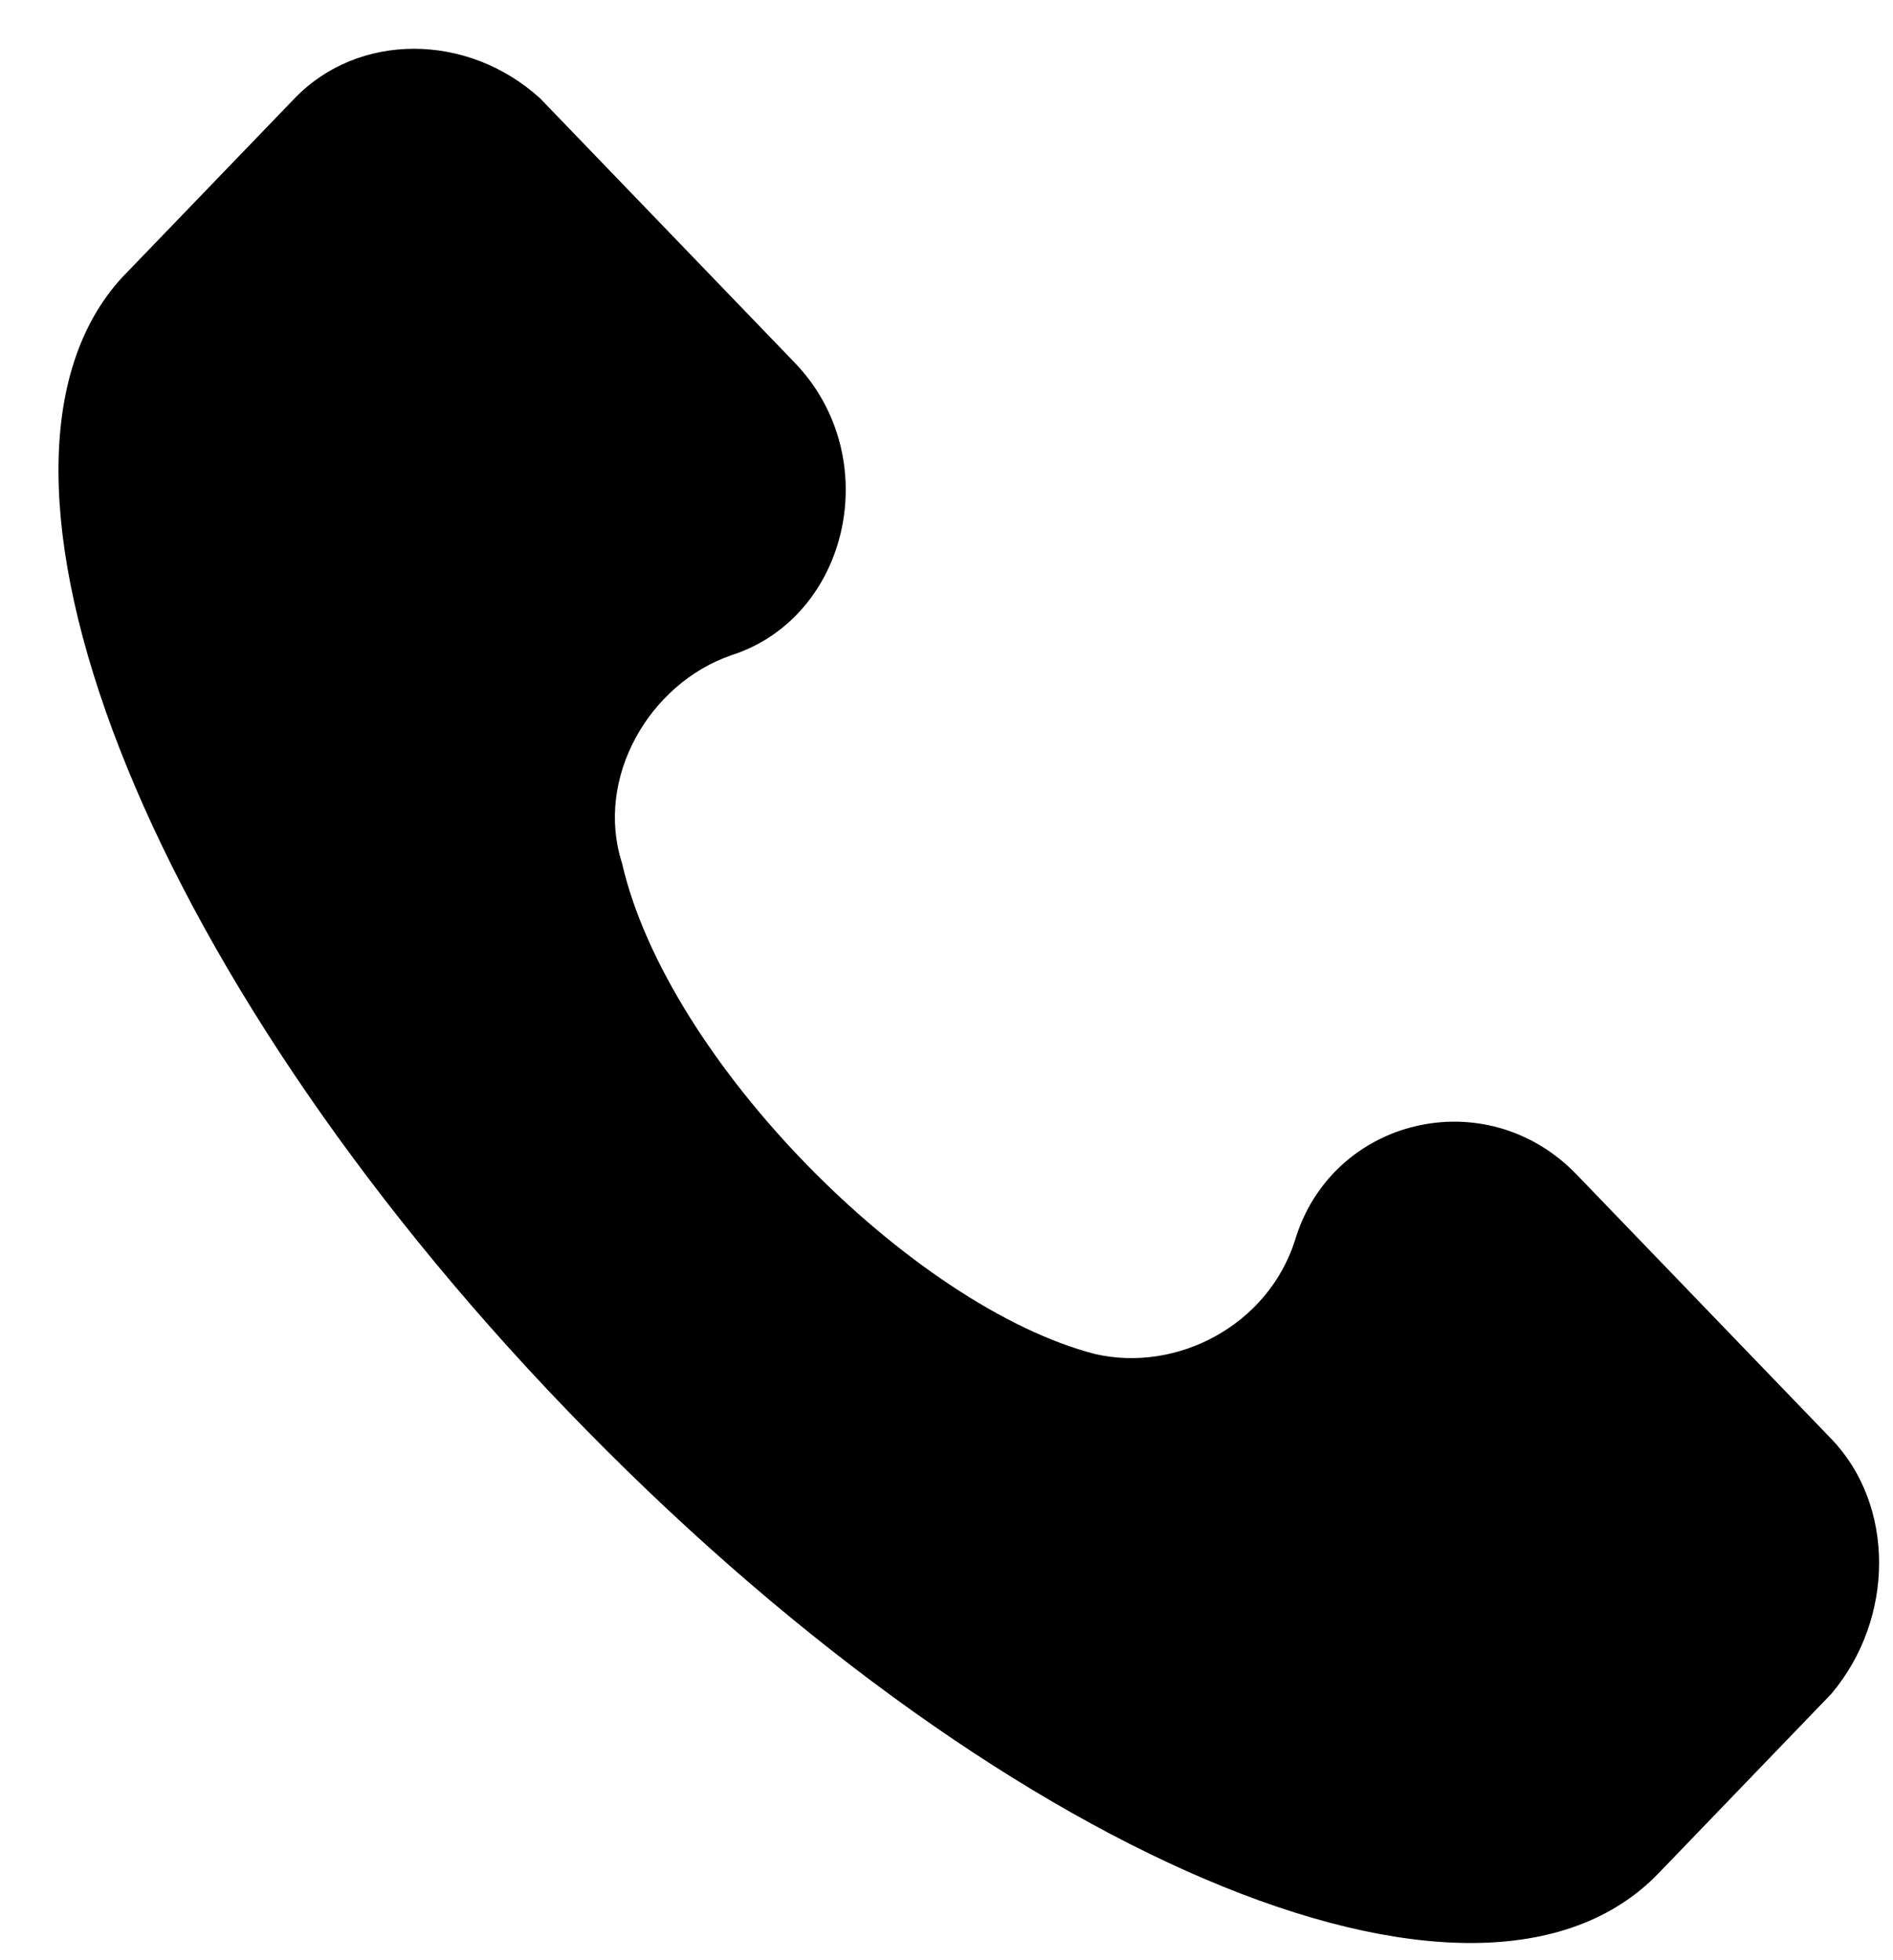 <svg width="28" height="29" viewBox="0 0 28 29" fill="none" xmlns="http://www.w3.org/2000/svg">
<g clip-path="url(#clip0_142_1332)">
<path d="M27.088 21.288L23.322 17.378C21.977 15.981 19.691 16.54 19.153 18.355C18.749 19.612 17.404 20.311 16.194 20.031C13.504 19.333 9.872 15.701 9.2 12.768C8.796 11.511 9.603 10.114 10.814 9.695C12.562 9.137 13.1 6.762 11.755 5.366L7.989 1.455C6.913 0.477 5.299 0.477 4.358 1.455L1.802 4.109C-0.753 6.902 2.071 14.305 8.393 20.869C14.714 27.434 21.843 30.507 24.533 27.713L27.088 25.059C28.03 23.942 28.03 22.266 27.088 21.288Z" fill="black"/>
</g>
<defs>
<clipPath id="clip0_142_1332">
<rect width="26.986" height="28.024" fill="white" transform="translate(0.836 0.722)"/>
</clipPath>
</defs>
</svg>
